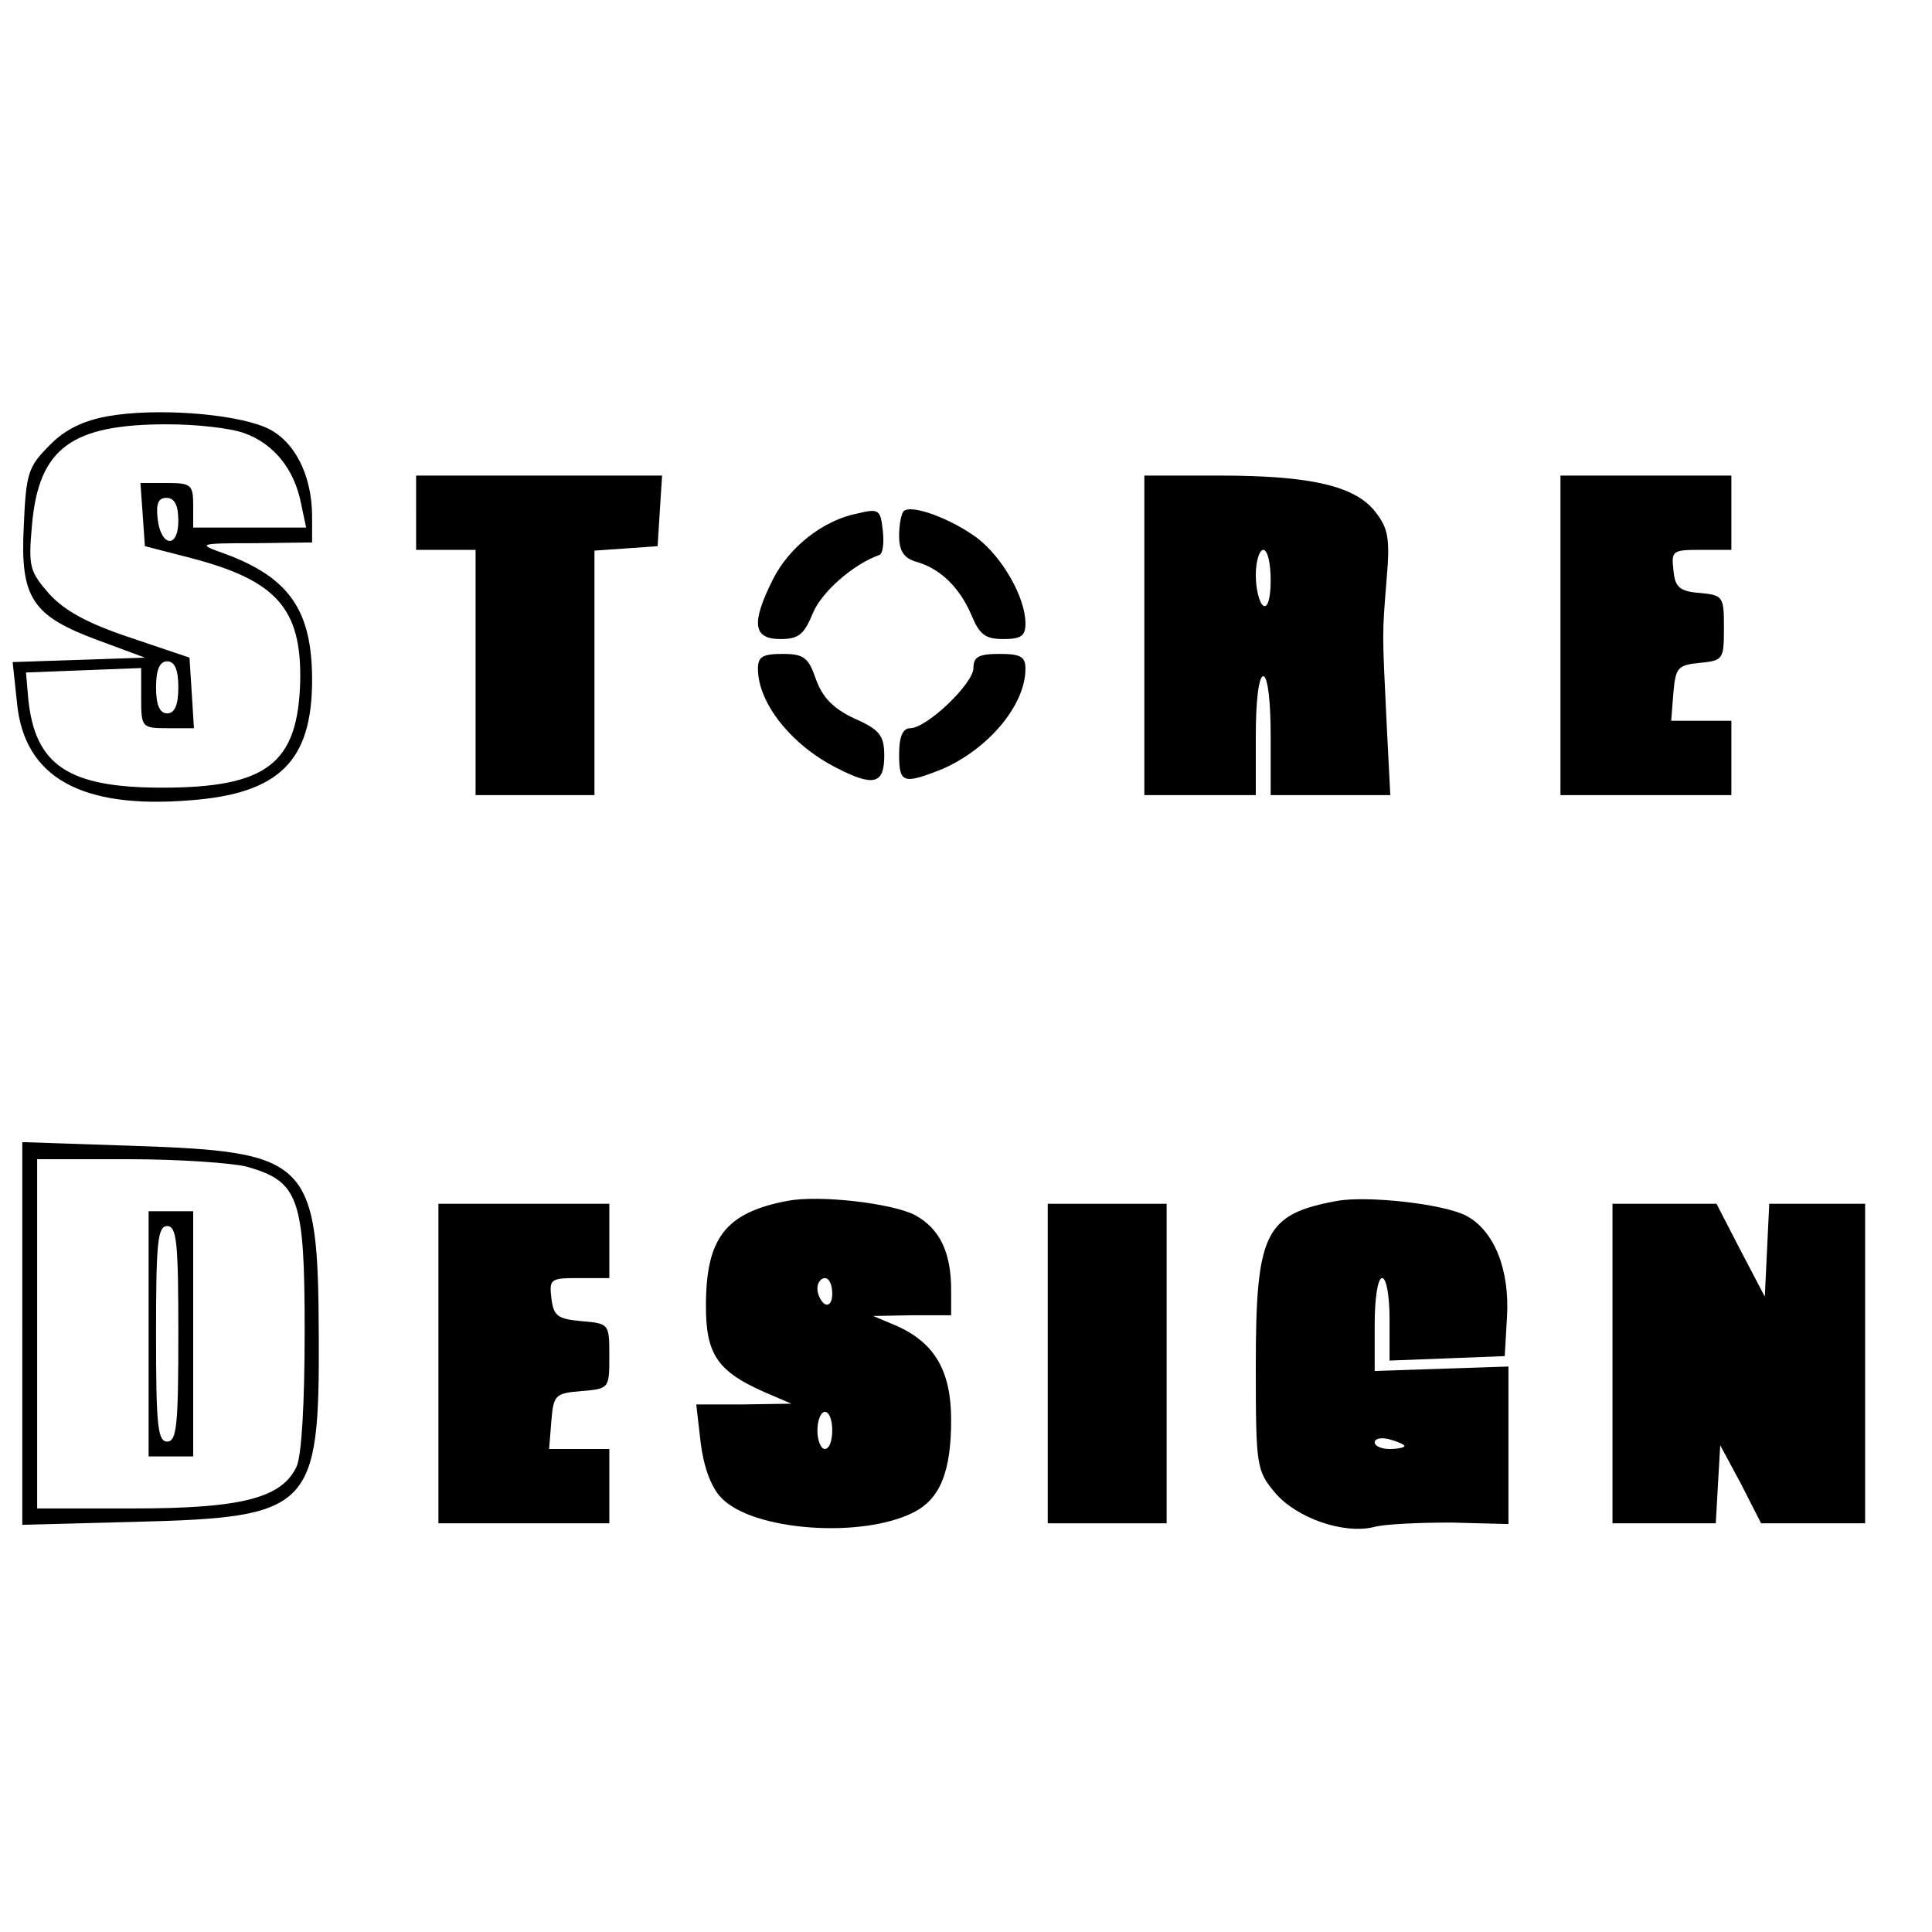 <?xml version="1.0" standalone="no"?>
<!DOCTYPE svg PUBLIC "-//W3C//DTD SVG 20010904//EN"
 "http://www.w3.org/TR/2001/REC-SVG-20010904/DTD/svg10.dtd">
<svg version="1.0" xmlns="http://www.w3.org/2000/svg"
 width="260pt" height="260pt" viewBox="0 0 260 260"
 preserveAspectRatio="xMidYMid meet">
<g transform="translate(0,260) scale(0.1,-0.1)"
fill="#000000" stroke="none">
<path d="M146 2040 c-34 -6 -59 -18 -80 -40 -28 -28 -31 -37 -34 -108 -5 -97
11 -121 101 -154 l62 -23 -89 -3 -89 -3 6 -56 c10 -99 86 -142 233 -130 120 9
164 53 164 162 0 94 -31 138 -118 170 -37 13 -36 14 41 14 l77 1 0 35 c0 57
-25 104 -63 120 -45 19 -149 26 -211 15z m183 -23 c39 -14 67 -48 76 -94 l7
-33 -76 0 -76 0 0 30 c0 28 -3 30 -36 30 l-35 0 3 -42 3 -43 62 -16 c115 -30
149 -68 147 -166 -3 -111 -45 -143 -186 -143 -126 0 -171 30 -180 120 l-3 35
78 3 77 3 0 -41 c0 -39 1 -40 36 -40 l35 0 -3 48 -3 47 -80 27 c-57 19 -88 36
-109 59 -26 30 -28 36 -23 92 9 104 53 136 182 136 39 0 85 -5 104 -12z m-89
-118 c0 -38 -24 -35 -28 4 -2 19 1 27 12 27 11 0 16 -10 16 -31z m0 -224 c0
-24 -5 -35 -15 -35 -10 0 -15 11 -15 35 0 24 5 35 15 35 10 0 15 -11 15 -35z"/>
<path d="M560 1910 l0 -50 40 0 40 0 0 -165 0 -165 80 0 80 0 0 164 0 165 43
3 42 3 3 48 3 47 -165 0 -166 0 0 -50z"/>
<path d="M1540 1745 l0 -215 75 0 75 0 0 80 c0 47 4 80 10 80 6 0 10 -33 10
-80 l0 -80 81 0 80 0 -5 98 c-6 125 -6 116 0 192 5 56 2 69 -15 91 -27 35 -87
49 -210 49 l-101 0 0 -215z m170 74 c0 -24 -4 -38 -10 -34 -5 3 -10 22 -10 41
0 19 5 34 10 34 6 0 10 -18 10 -41z"/>
<path d="M2100 1745 l0 -215 115 0 115 0 0 50 0 50 -41 0 -40 0 3 38 c3 34 6
37 36 40 31 3 32 5 32 47 0 42 -1 44 -32 47 -28 2 -34 8 -36 31 -3 26 -1 27
37 27 l41 0 0 50 0 50 -115 0 -115 0 0 -215z"/>
<path d="M1154 1909 c-46 -9 -92 -45 -114 -89 -29 -58 -27 -80 10 -80 25 0 32
6 44 35 12 29 55 66 89 78 5 1 7 16 5 33 -3 28 -5 30 -34 23z"/>
<path d="M1216 1912 c-3 -3 -6 -18 -6 -33 0 -20 6 -30 23 -35 32 -9 58 -34 74
-71 11 -27 19 -33 43 -33 24 0 30 4 30 21 0 35 -31 89 -65 115 -35 26 -89 46
-99 36z"/>
<path d="M1020 1700 c0 -46 45 -103 107 -134 49 -25 63 -21 63 17 0 27 -6 35
-40 50 -28 13 -43 28 -52 53 -10 29 -16 34 -45 34 -27 0 -33 -4 -33 -20z"/>
<path d="M1310 1701 c0 -21 -63 -81 -85 -81 -10 0 -15 -11 -15 -35 0 -39 5
-41 58 -20 62 27 112 86 112 135 0 16 -6 20 -35 20 -28 0 -35 -4 -35 -19z"/>
<path d="M30 805 l0 -257 153 4 c236 6 247 17 246 250 -1 237 -12 248 -250
256 l-149 5 0 -258z m302 225 c70 -20 78 -41 78 -221 0 -97 -4 -168 -11 -183
-20 -42 -74 -56 -219 -56 l-130 0 0 235 0 235 123 0 c67 0 139 -5 159 -10z"/>
<path d="M200 805 l0 -165 30 0 30 0 0 165 0 165 -30 0 -30 0 0 -165z m40 0
c0 -122 -2 -145 -15 -145 -13 0 -15 23 -15 145 0 122 2 145 15 145 13 0 15
-23 15 -145z"/>
<path d="M1060 984 c-84 -16 -110 -50 -110 -142 0 -65 16 -88 80 -116 l35 -15
-64 -1 -64 0 6 -52 c4 -32 14 -60 28 -74 42 -44 189 -55 259 -19 35 18 50 54
50 124 0 66 -22 104 -74 127 l-31 13 53 1 52 0 0 34 c0 52 -16 83 -49 101 -32
16 -128 27 -171 19z m60 -125 c0 -11 -4 -17 -10 -14 -5 3 -10 13 -10 21 0 8 5
14 10 14 6 0 10 -9 10 -21z m0 -184 c0 -14 -4 -25 -10 -25 -5 0 -10 11 -10 25
0 14 5 25 10 25 6 0 10 -11 10 -25z"/>
<path d="M1800 984 c-98 -18 -110 -42 -110 -223 0 -135 1 -140 26 -170 29 -34
92 -56 133 -46 14 4 61 6 104 6 l77 -2 0 106 0 106 -90 -3 -90 -3 0 63 c0 34
4 62 10 62 6 0 10 -25 10 -55 l0 -56 78 3 77 3 3 52 c4 64 -17 117 -55 137
-31 16 -132 27 -173 20z m90 -330 c0 -2 -9 -4 -20 -4 -11 0 -20 4 -20 9 0 5 9
7 20 4 11 -3 20 -7 20 -9z"/>
<path d="M590 765 l0 -215 115 0 115 0 0 50 0 50 -41 0 -40 0 3 38 c3 35 5 37
41 40 37 3 37 4 37 47 0 43 0 44 -37 47 -33 3 -38 7 -41 31 -3 26 -1 27 37 27
l41 0 0 50 0 50 -115 0 -115 0 0 -215z"/>
<path d="M1410 765 l0 -215 80 0 80 0 0 215 0 215 -80 0 -80 0 0 -215z"/>
<path d="M2170 765 l0 -215 69 0 70 0 3 53 3 52 28 -52 27 -53 70 0 70 0 0
215 0 215 -65 0 -64 0 -3 -62 -3 -63 -33 63 -32 62 -70 0 -70 0 0 -215z"/>
</g>
</svg>
